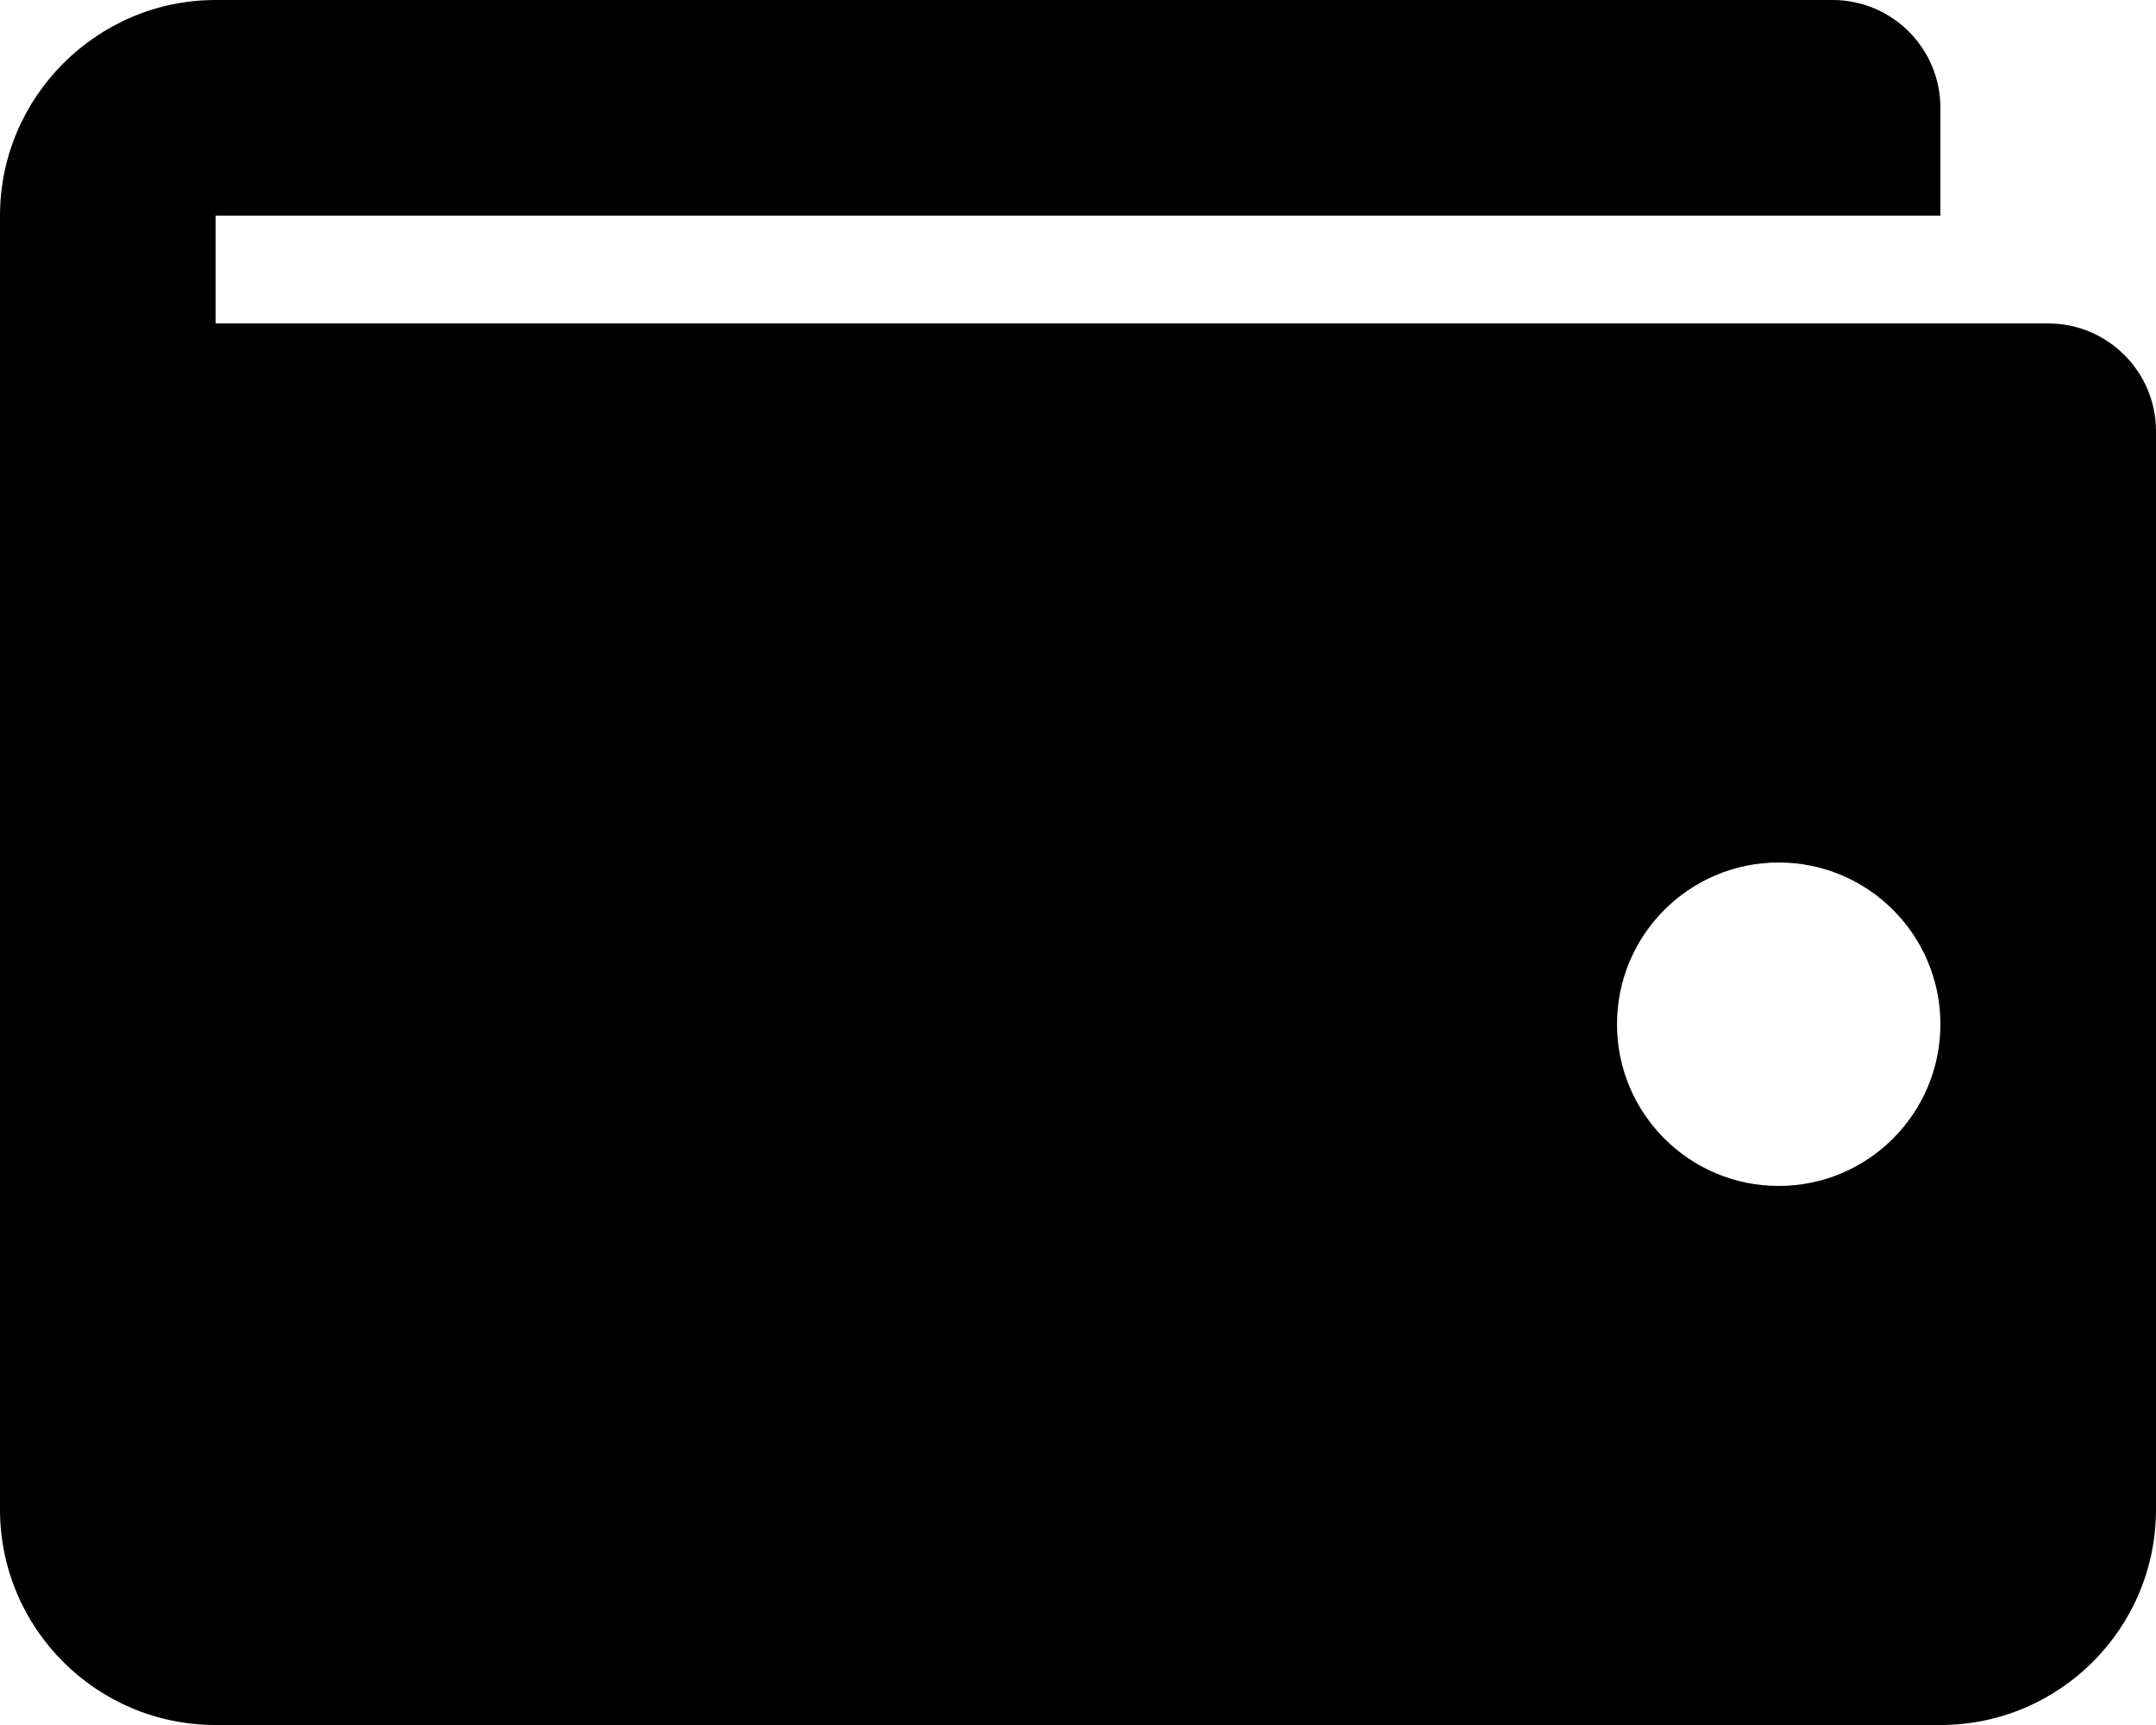 <?xml version="1.0" encoding="utf-8"?>
<svg width="36px" height="28.8px" viewBox="0 0 36 28.8" version="1.1" xmlns:xlink="http://www.w3.org/1999/xlink" xmlns="http://www.w3.org/2000/svg">
  <g id="iconpay">
    <path d="M0 3.6C0 1.62 1.62 0 3.6 0L30.6 0C31.594 0 32.4 0.806 32.4 1.8L32.4 3.6L3.6 3.6L3.6 5.4L34.2 5.4C35.194 5.4 36 6.206 36 7.2L36 25.2C36 27.188 34.388 28.8 32.4 28.8L3.6 28.8C1.612 28.8 2.43487e-16 27.188 0 25.2L0 3.6ZM29.7 19.8C31.191 19.8 32.4 18.591 32.4 17.1C32.4 15.609 31.191 14.4 29.7 14.4C28.209 14.4 27 15.609 27 17.1C27 18.591 28.209 19.8 29.7 19.8Z" id="Shape" fill="#000000" stroke="none" />
  </g>
</svg>